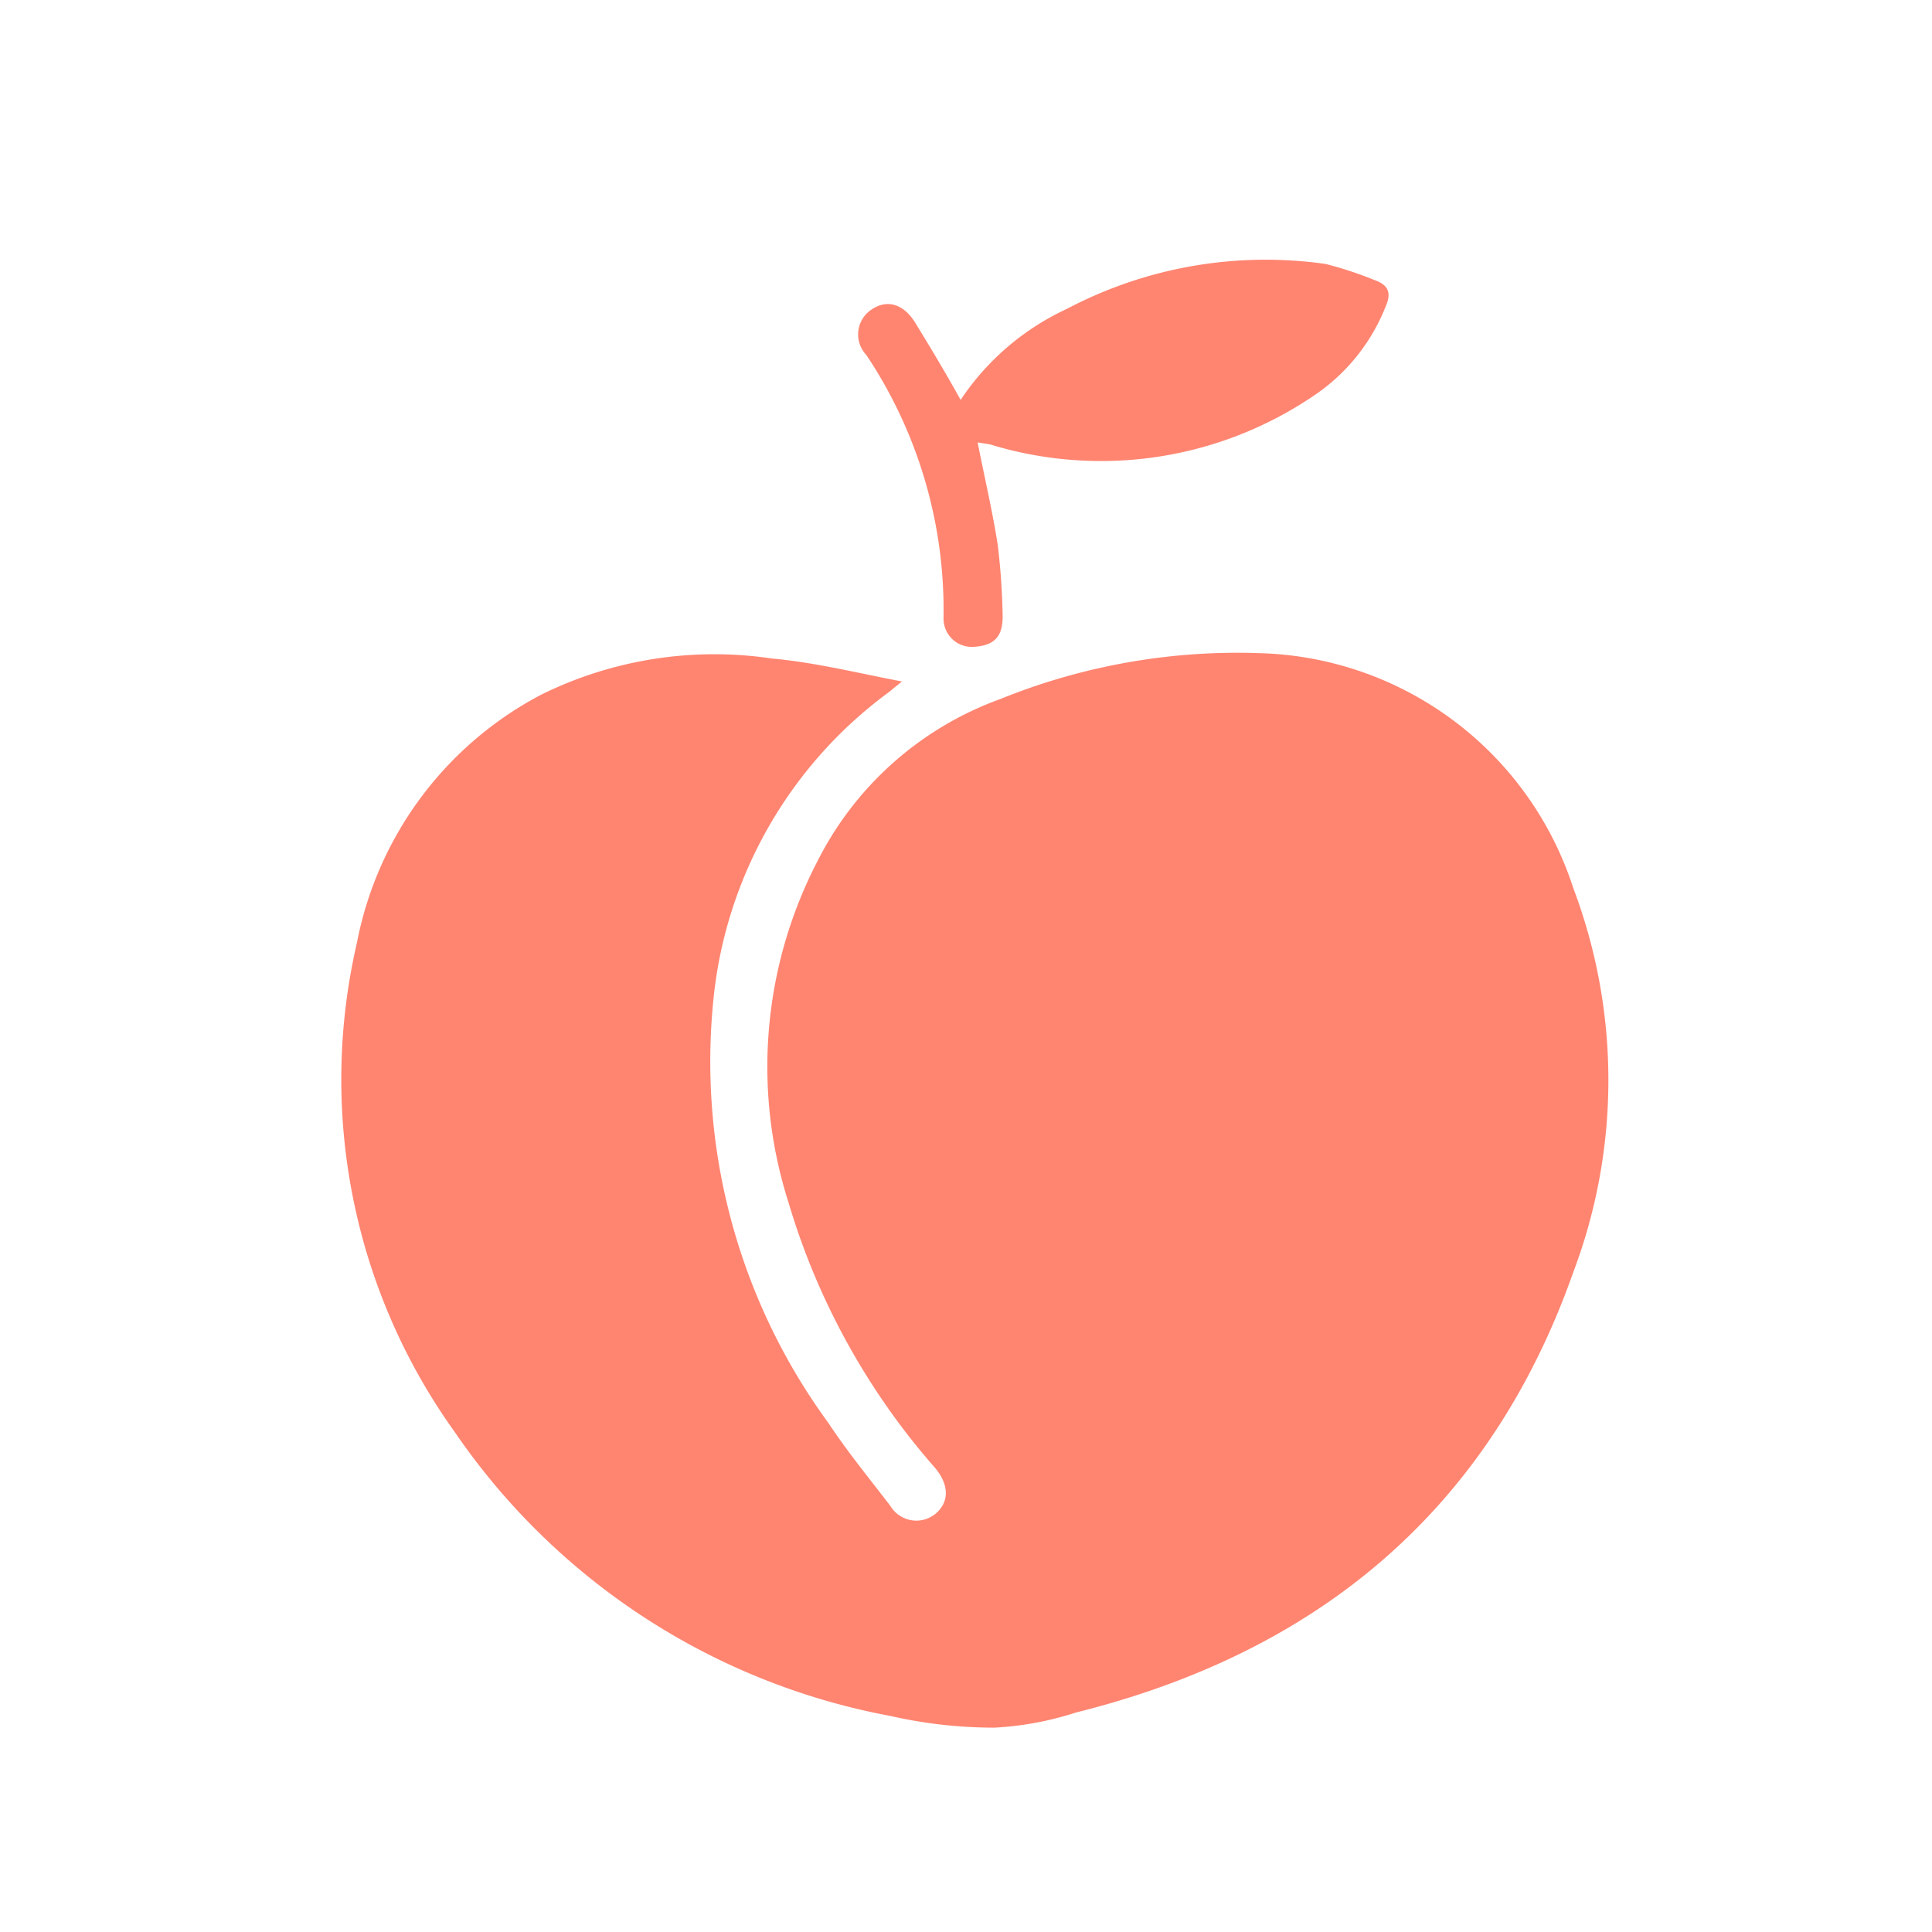 <svg xmlns="http://www.w3.org/2000/svg" id="Capa_1" data-name="Capa 1" viewBox="0 0 39.52 39.52"><defs><style>.cls-1{fill:#ff8571;}</style></defs><path class="cls-1" d="M18.45,13.94l-.27.22a8.89,8.89,0,0,0-3.6,6.43,12.51,12.51,0,0,0,2.36,8.51c.39.59.84,1.14,1.27,1.7a.62.62,0,0,0,.92.17c.29-.24.29-.59,0-.94a14.45,14.45,0,0,1-3-5.43,9.13,9.13,0,0,1,.6-7,6.76,6.76,0,0,1,3.73-3.3,12.9,12.9,0,0,1,5.28-.94,6.94,6.94,0,0,1,6.44,4.8,11.11,11.11,0,0,1,0,7.87c-1.72,4.87-5.23,7.77-10.17,9a6.47,6.47,0,0,1-1.67.31,9.6,9.6,0,0,1-2.13-.24A13.87,13.87,0,0,1,9.3,29.29a12.37,12.37,0,0,1-2-10,7.29,7.29,0,0,1,3.77-5.08,8,8,0,0,1,4.72-.74C16.67,13.55,17.51,13.76,18.45,13.94Z"></path><path class="cls-1" d="M20,9.06c.14.71.3,1.39.41,2.09a14.13,14.13,0,0,1,.1,1.46c0,.41-.17.59-.57.62a.58.58,0,0,1-.64-.58,9.39,9.39,0,0,0-1.58-5.39.61.61,0,0,1,.11-.93c.31-.21.65-.12.89.27s.61,1,.93,1.58a5.27,5.27,0,0,1,2.17-1.86,8.72,8.72,0,0,1,5.3-.92,7.84,7.84,0,0,1,1,.33c.28.1.35.26.22.55a3.93,3.93,0,0,1-1.46,1.81,7.75,7.75,0,0,1-6.63,1L20,9.05Z"></path></svg>